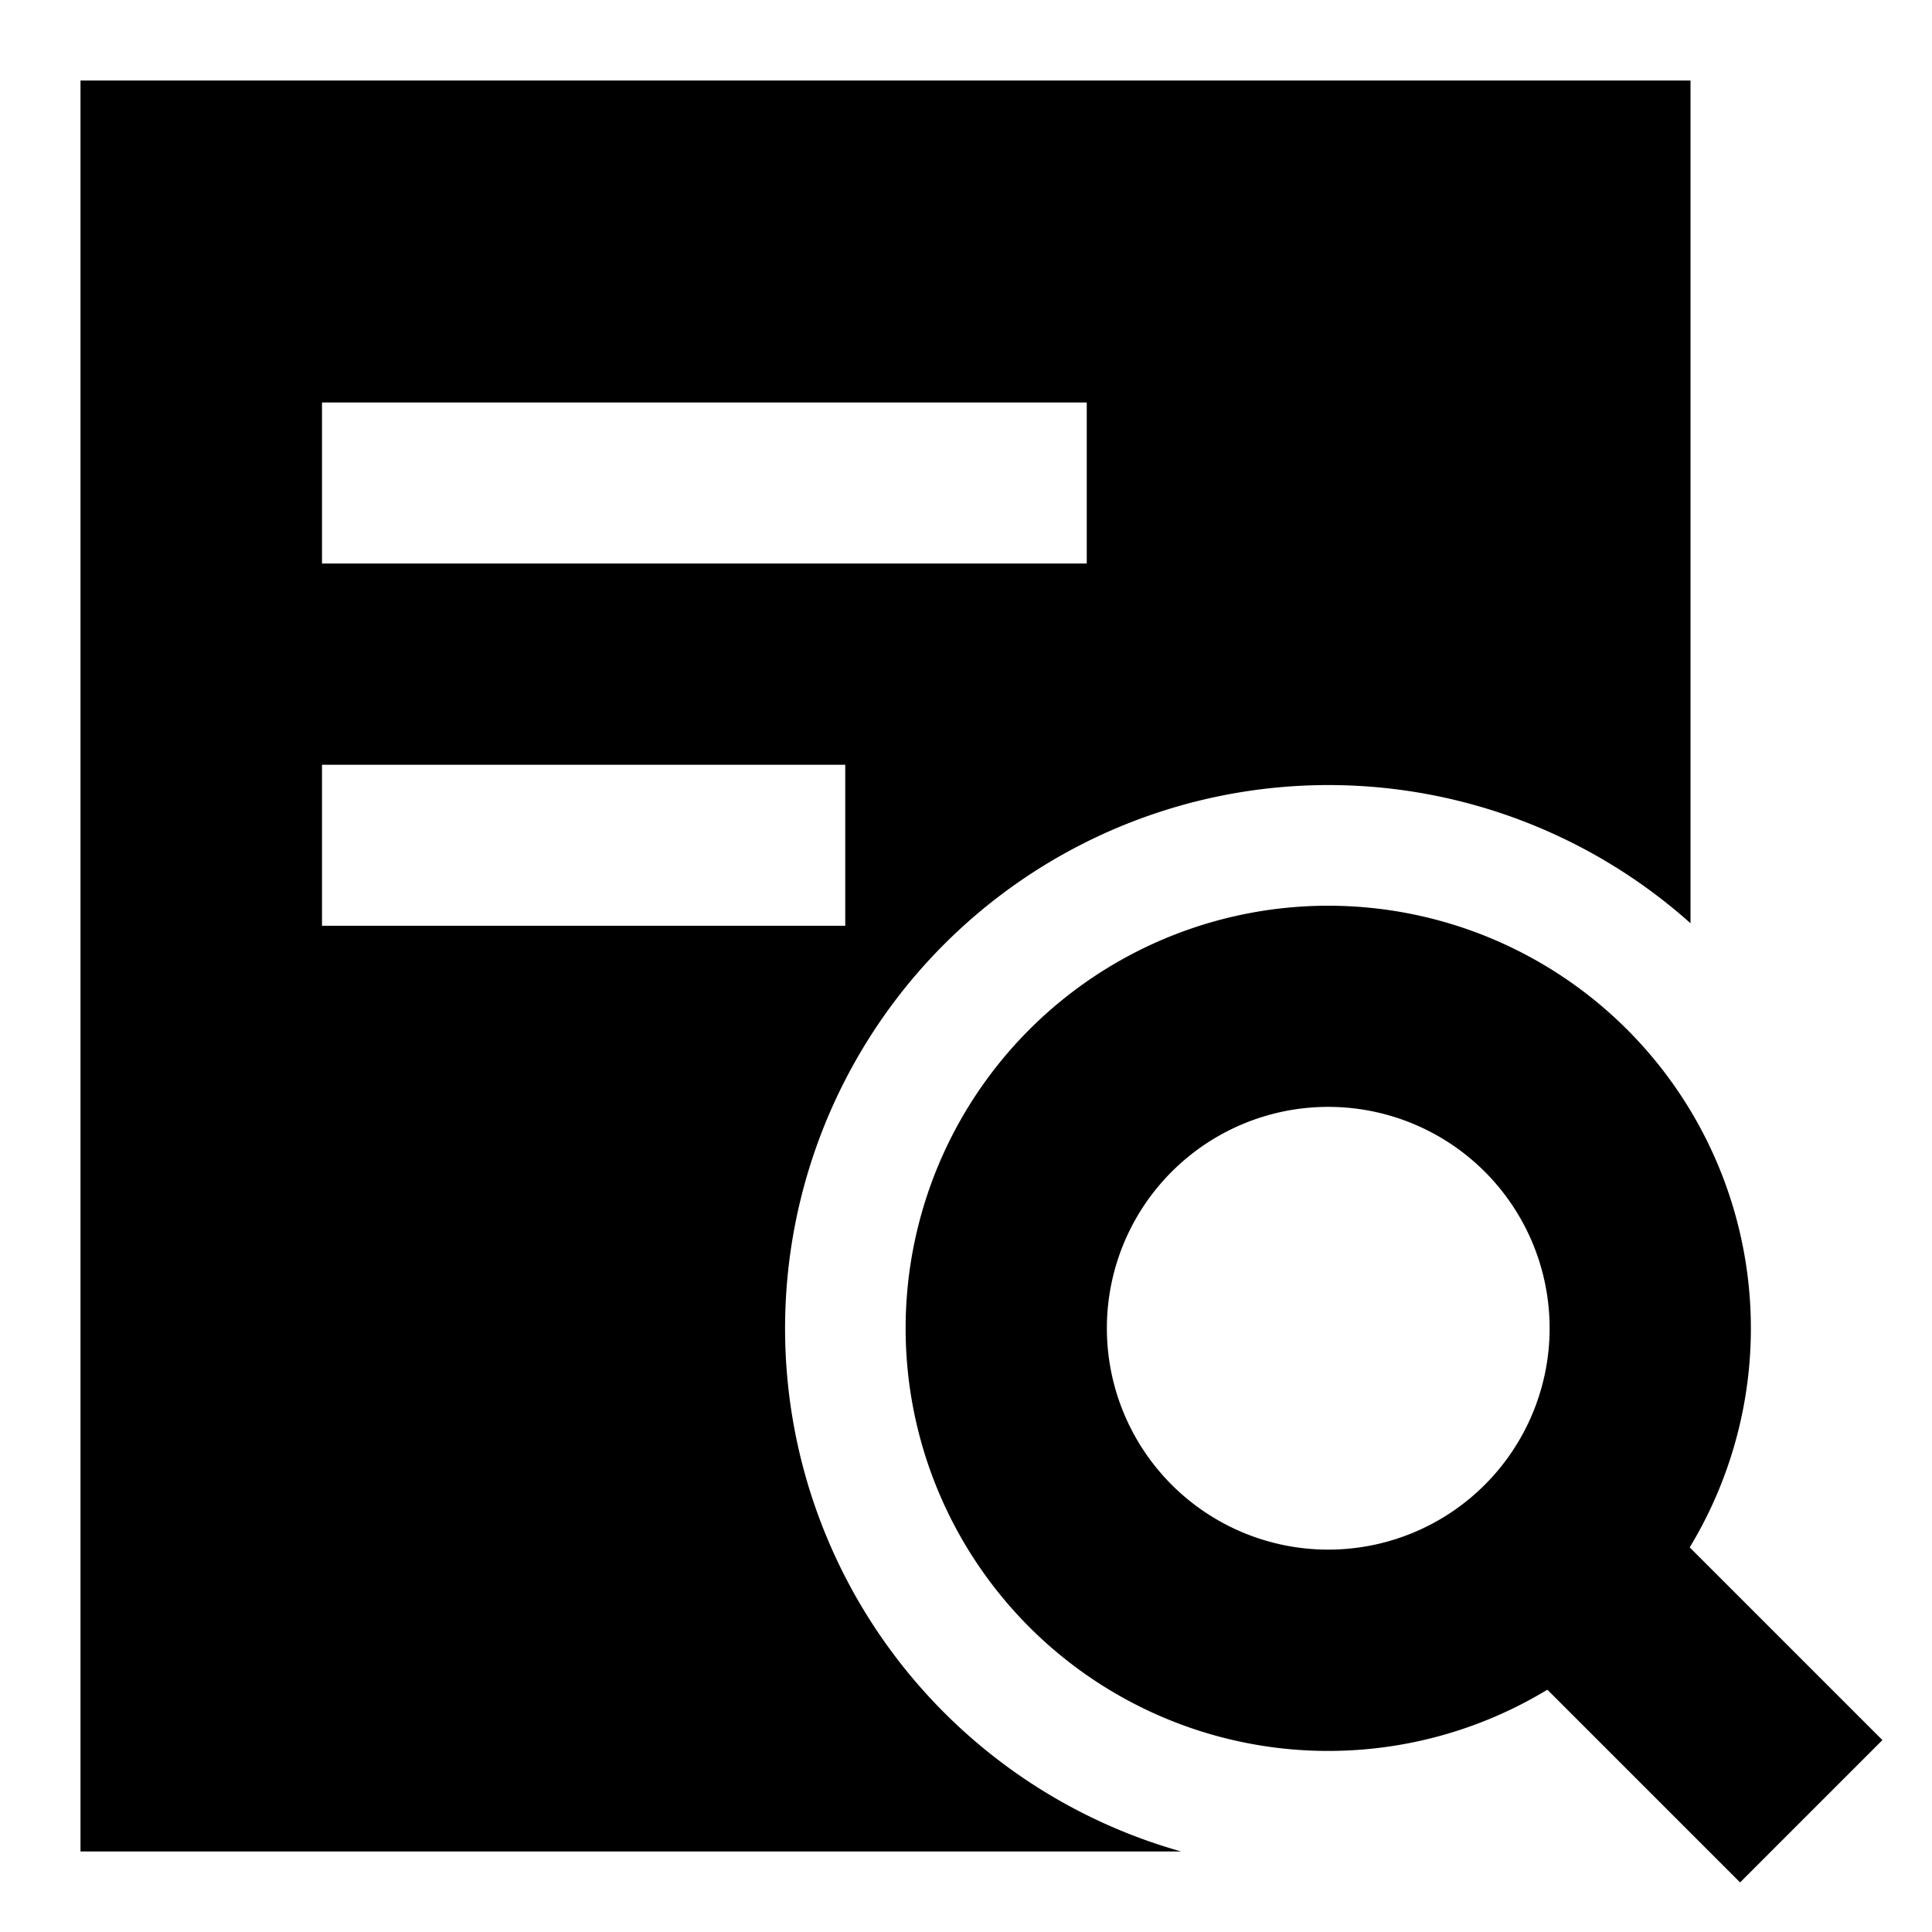 <?xml version="1.0" encoding="UTF-8"?>
<svg xmlns="http://www.w3.org/2000/svg" fill="none" viewBox="0 0 24 24" height="24" width="24">
  <g id="zoom-document--zoom-magnifier-square-area">
    <path id="Union" fill="currentColor" fill-rule="evenodd" d="M1 1h20v10.469A6.75 6.75 0 1 0 14.674 23H1V1Zm12.5 6H4V5h9.5v2Zm-3 4.5H4v-2h6.5v2Zm6 2.25a2.75 2.75 0 1 0 0 5.5 2.75 2.75 0 0 0 0 -5.5Zm-5.25 2.75a5.25 5.25 0 1 1 9.74 2.722l2.394 2.394 -1.768 1.768 -2.394 -2.394a5.25 5.25 0 0 1 -7.972 -4.49Z" clip-rule="evenodd" stroke-width="1"></path>
  </g>
</svg>
